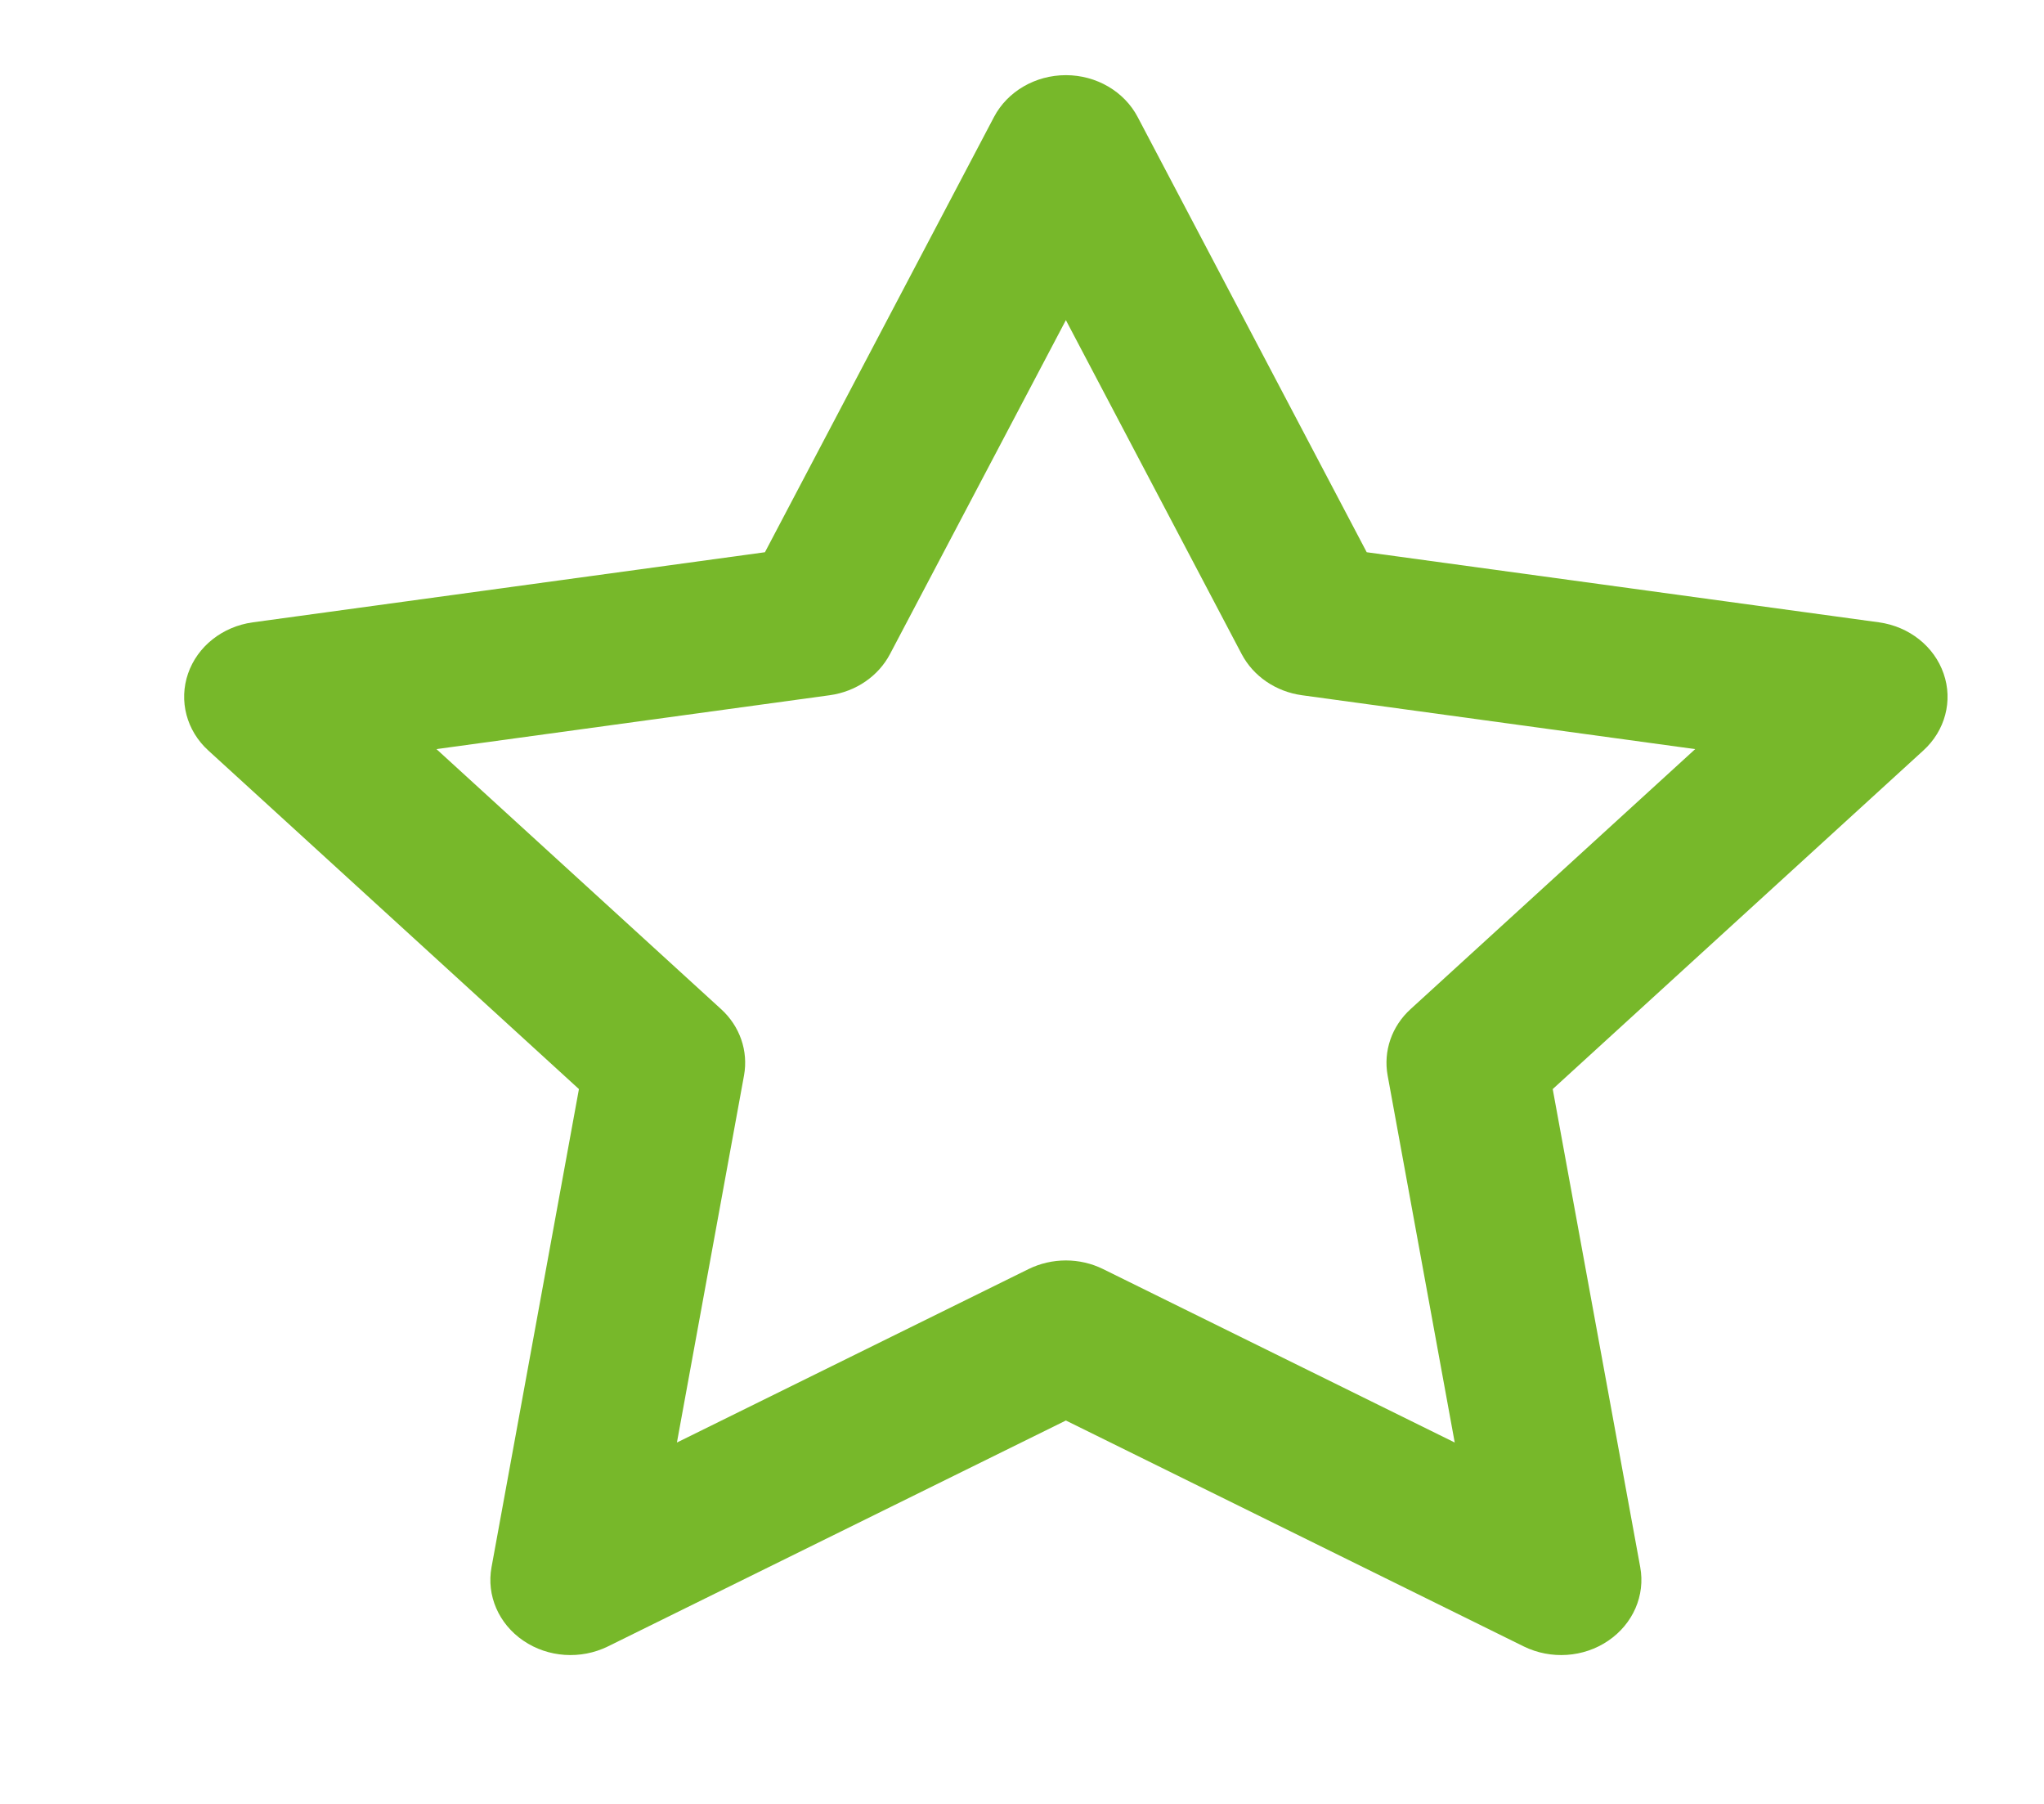 <svg width="17" height="15" viewBox="0 0 17 15" fill="none" xmlns="http://www.w3.org/2000/svg">
<g id="star" clip-path="url(#clip0_4367_19060)">
<path id="Vector (Stroke)" fill-rule="evenodd" clip-rule="evenodd" d="M8.865 0.625C9.118 0.625 9.35 0.76 9.462 0.973L11.367 4.592L15.628 5.175C15.879 5.21 16.087 5.375 16.165 5.601C16.244 5.827 16.178 6.076 15.996 6.241L12.914 9.056L13.642 13.032C13.685 13.266 13.582 13.503 13.376 13.643C13.171 13.783 12.899 13.801 12.674 13.691L8.865 11.812L5.055 13.691C4.83 13.801 4.558 13.783 4.353 13.643C4.147 13.503 4.045 13.266 4.088 13.032L4.815 9.056L1.733 6.241C1.551 6.076 1.486 5.827 1.564 5.601C1.642 5.375 1.85 5.21 2.102 5.175L6.362 4.592L8.267 0.973C8.379 0.76 8.611 0.625 8.865 0.625ZM8.865 2.662L7.402 5.439C7.305 5.623 7.118 5.751 6.901 5.781L3.63 6.229L5.996 8.39C6.154 8.533 6.225 8.74 6.188 8.943L5.63 11.995L8.554 10.553C8.749 10.457 8.981 10.457 9.175 10.553L12.099 11.995L11.541 8.943C11.504 8.74 11.575 8.533 11.733 8.39L14.099 6.229L10.828 5.781C10.611 5.751 10.424 5.623 10.327 5.439L8.865 2.662Z" fill="#77B82A"/>
</g>
<defs>
<clipPath id="clip0_4367_19060">
<rect width="16" height="15" fill="white" transform="translate(0.865)"/>
</clipPath>
</defs>
</svg>
